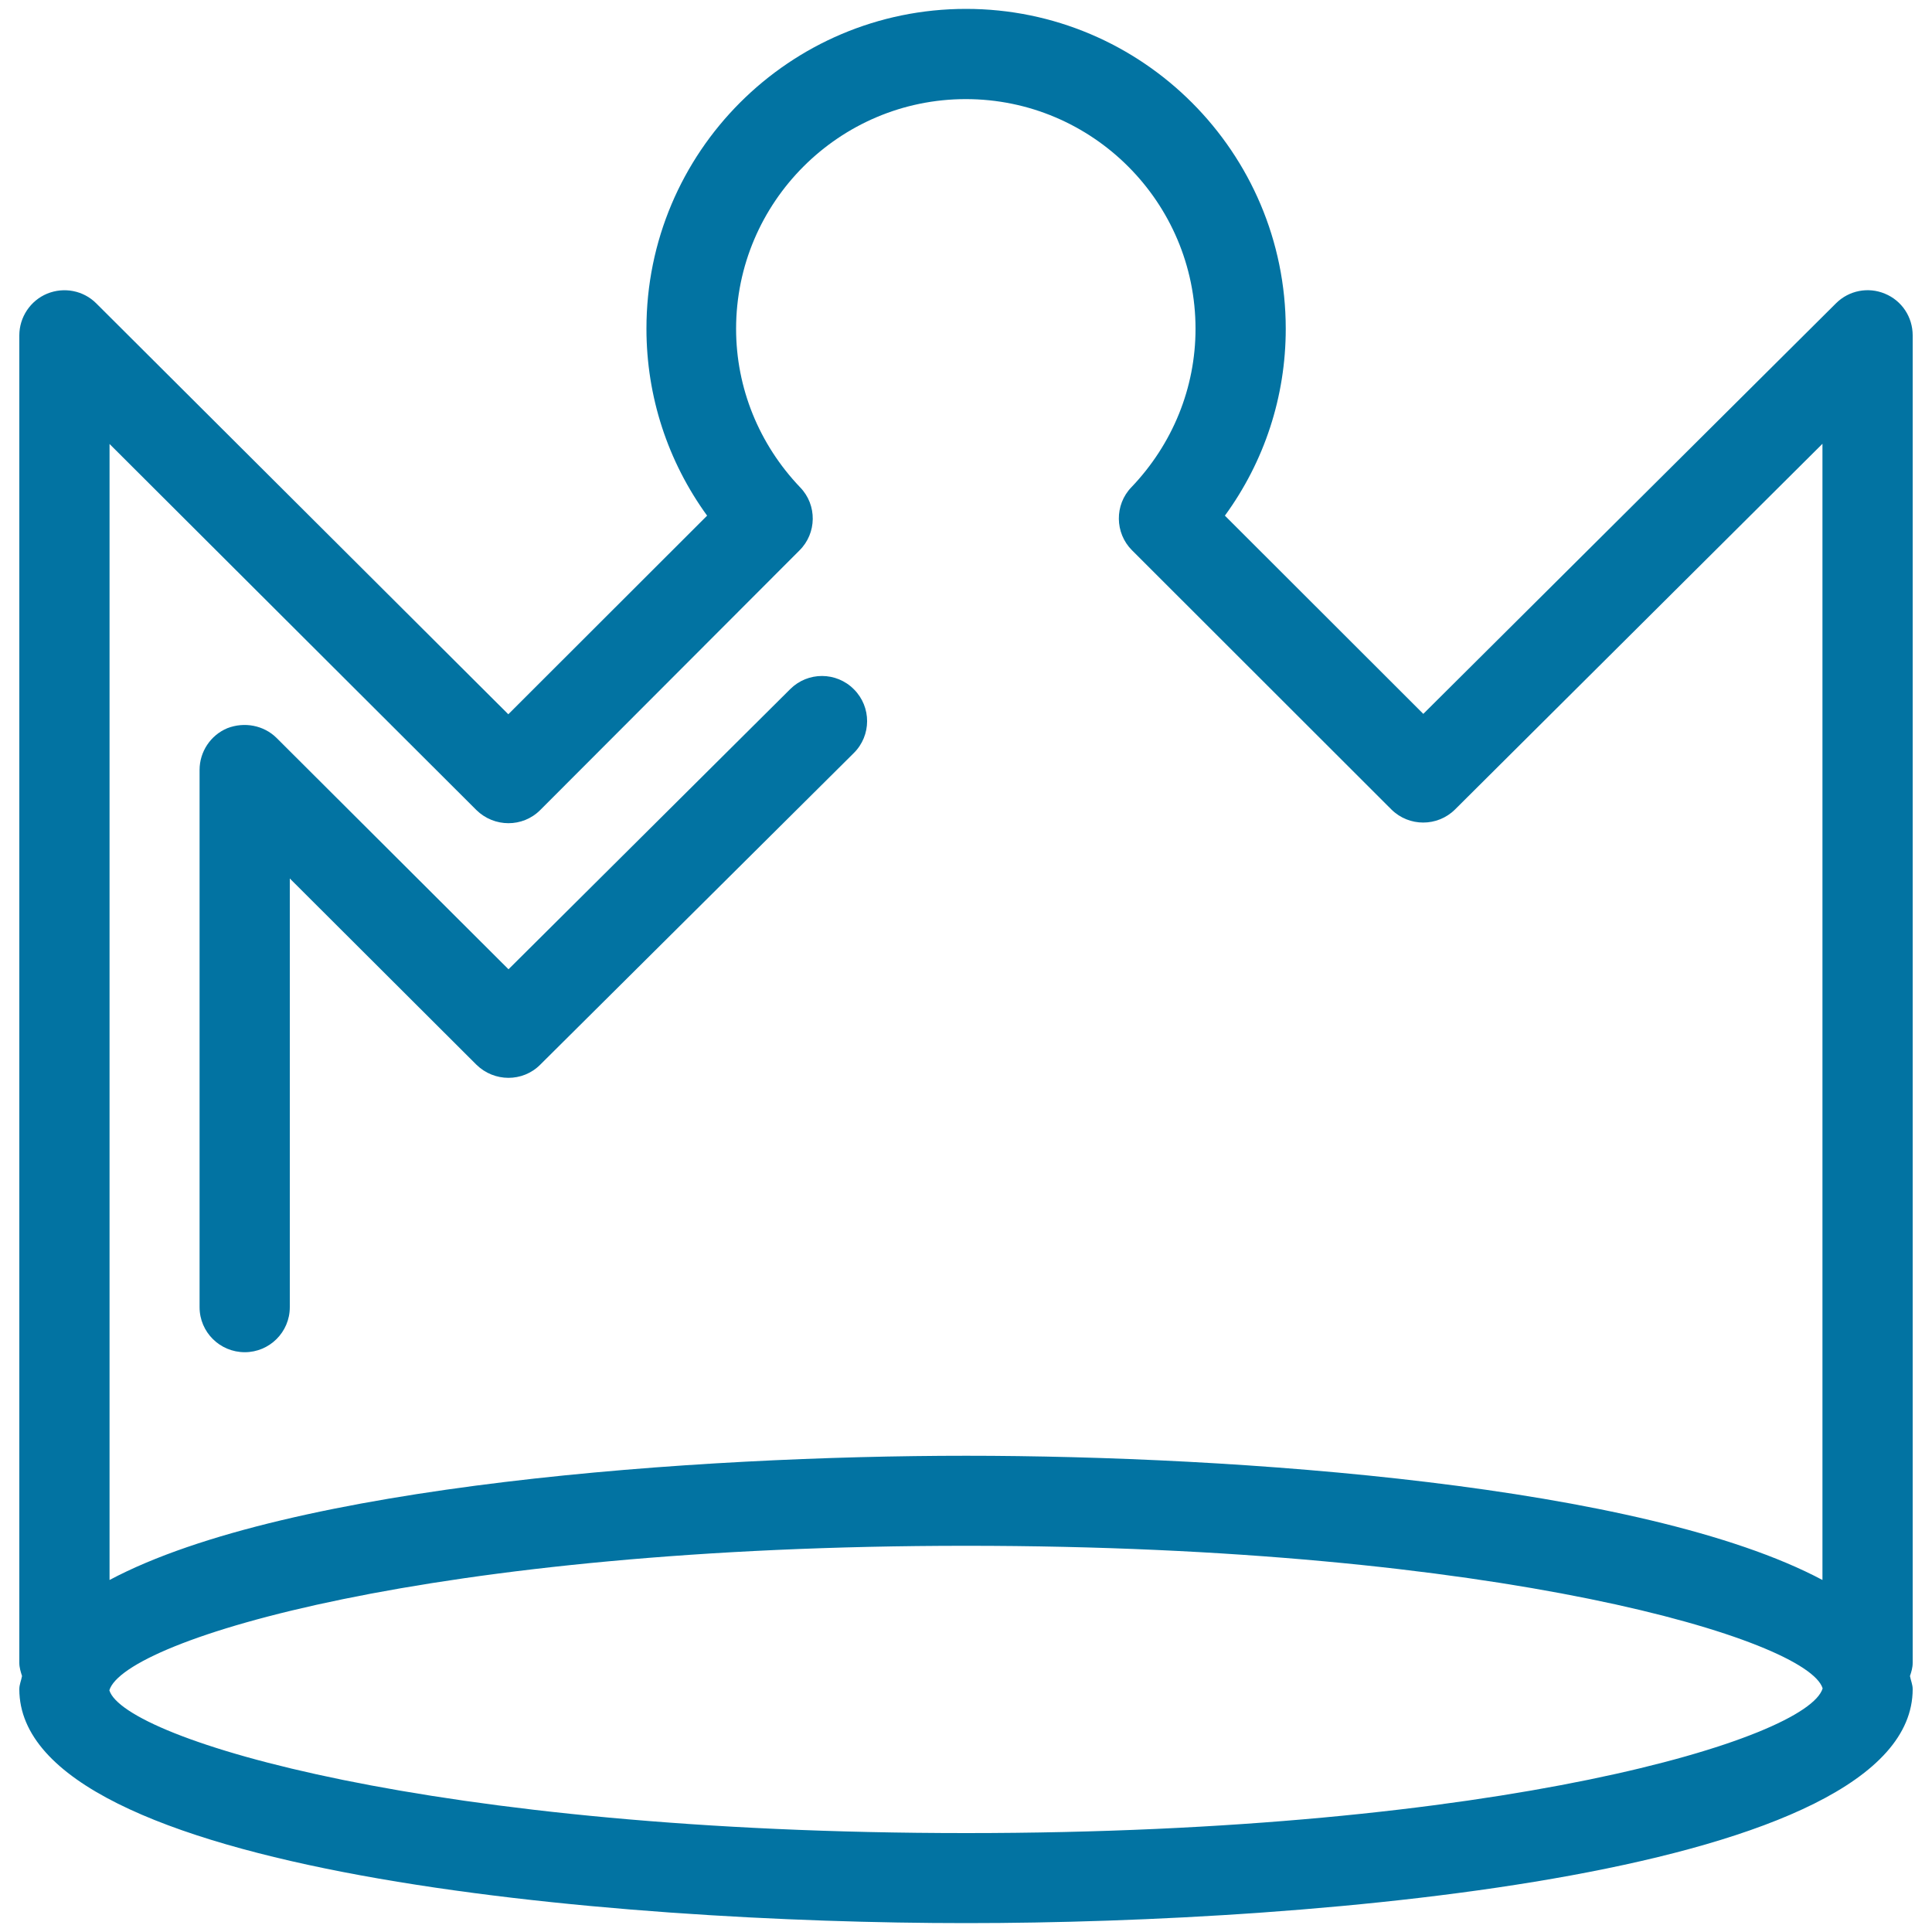 <svg xmlns="http://www.w3.org/2000/svg" viewBox="0 0 1000 1000" style="fill:#0273a2">
<title>Royal Crown Outline SVG icon</title>
<g><path d="M103.3,676.6V398.5c0-9.4,5.7-18,14.4-21.6c8.8-3.4,18.8-1.5,25.4,5l120.1,119.8L409,356.7c9.1-9.1,23.9-9.1,33,0.1c9.1,9.1,9.1,23.9-0.1,33L279.6,551.1c-9.1,9.1-23.8,9-33,0L150,454.7v221.9c0,12.9-10.5,23.3-23.3,23.3C113.8,699.9,103.3,689.5,103.3,676.6z M990,860.7c0,2.5-0.7,4.7-1.4,6.8c0.4,2.3,1.4,4.4,1.4,6.8c0,95.6-308,121.1-489.9,121.1c-182,0-490.1-25.5-490.1-121.1c0-2.4,1-4.5,1.4-6.8c-0.7-2.2-1.4-4.4-1.4-6.8V173.6c0-9.4,5.7-18,14.4-21.6c8.8-3.6,18.8-1.6,25.4,5l213.3,212.7l102.9-102.8c-20.4-28.1-31.4-61.7-31.4-96.7C334.5,78.8,408.7,4.6,500,4.6c91.3,0,165.5,74.3,165.5,165.6c0,35-11,68.6-31.5,96.7l102.7,102.6L950.3,157c6.7-6.7,16.7-8.6,25.3-5c8.8,3.6,14.4,12.1,14.4,21.6V860.7z M56.7,229.8v588c92.9-49.5,304.6-64.3,443.4-64.3c138.7,0,350.4,14.9,443.2,64.3V229.7L753.1,419c-9.1,9-23.8,9-32.9,0L585.9,284.8c-8.9-8.9-9.1-23.5-0.3-32.6c21.4-22.4,33.2-51.5,33.2-82c0-65.5-53.3-118.9-118.9-118.9c-65.5,0-118.9,53.4-118.9,118.9c0,30.5,11.8,59.7,33.2,82.1c8.8,9.1,8.6,23.7-0.4,32.6L279.6,419.3c-9.1,9.1-23.8,9-33,0L56.7,229.8z M943.4,873.9c-7.7-25.2-166.8-73.8-443.3-73.8c-276.6,0-435.7,48.7-443.5,74.8c7.8,25.2,167,73.9,443.5,73.9C776.4,948.8,935.6,900,943.4,873.9z"/></g>
</svg>